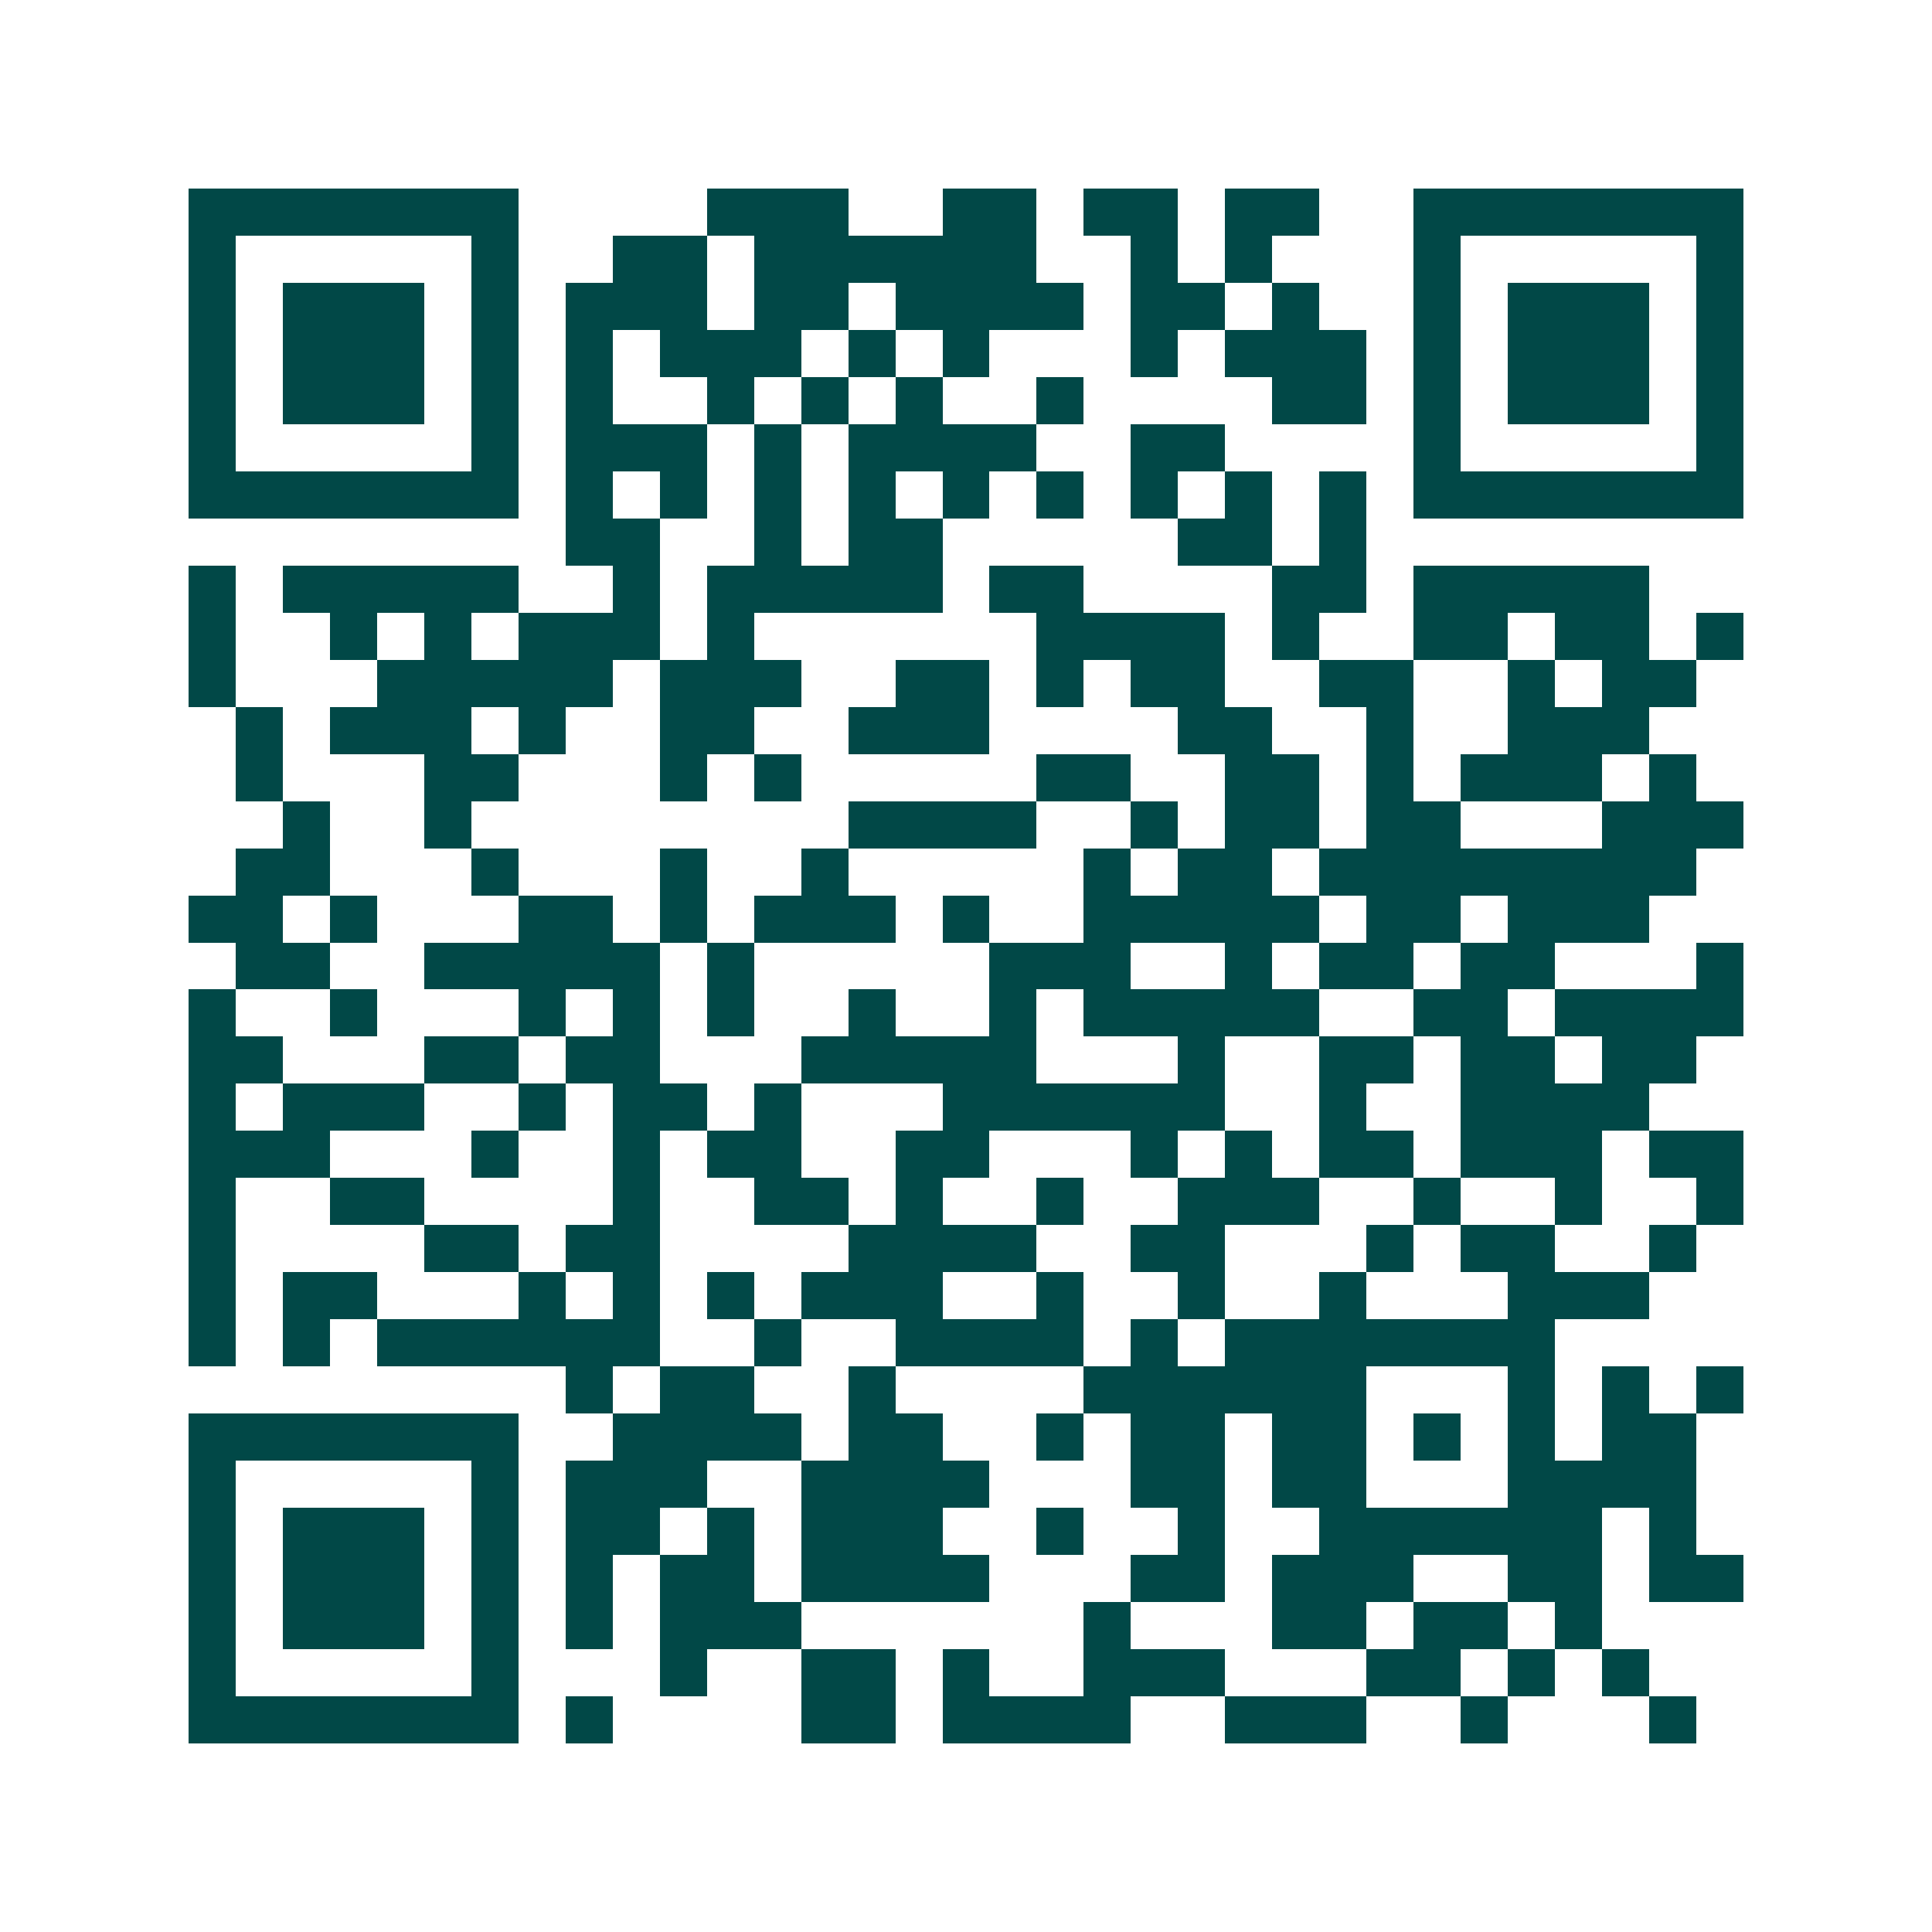 <svg xmlns="http://www.w3.org/2000/svg" width="200" height="200" viewBox="0 0 41 41" shape-rendering="crispEdges"><path fill="#ffffff" d="M0 0h41v41H0z"/><path stroke="#014847" d="M4 4.5h7m4 0h3m2 0h2m1 0h2m1 0h2m2 0h7M4 5.5h1m5 0h1m2 0h2m1 0h6m2 0h1m1 0h1m3 0h1m5 0h1M4 6.5h1m1 0h3m1 0h1m1 0h3m1 0h2m1 0h4m1 0h2m1 0h1m2 0h1m1 0h3m1 0h1M4 7.5h1m1 0h3m1 0h1m1 0h1m1 0h3m1 0h1m1 0h1m3 0h1m1 0h3m1 0h1m1 0h3m1 0h1M4 8.5h1m1 0h3m1 0h1m1 0h1m2 0h1m1 0h1m1 0h1m2 0h1m4 0h2m1 0h1m1 0h3m1 0h1M4 9.5h1m5 0h1m1 0h3m1 0h1m1 0h4m2 0h2m4 0h1m5 0h1M4 10.5h7m1 0h1m1 0h1m1 0h1m1 0h1m1 0h1m1 0h1m1 0h1m1 0h1m1 0h1m1 0h7M12 11.5h2m2 0h1m1 0h2m5 0h2m1 0h1M4 12.5h1m1 0h5m2 0h1m1 0h5m1 0h2m4 0h2m1 0h5M4 13.5h1m2 0h1m1 0h1m1 0h3m1 0h1m6 0h4m1 0h1m2 0h2m1 0h2m1 0h1M4 14.5h1m3 0h5m1 0h3m2 0h2m1 0h1m1 0h2m2 0h2m2 0h1m1 0h2M5 15.5h1m1 0h3m1 0h1m2 0h2m2 0h3m4 0h2m2 0h1m2 0h3M5 16.5h1m3 0h2m3 0h1m1 0h1m5 0h2m2 0h2m1 0h1m1 0h3m1 0h1M6 17.5h1m2 0h1m8 0h4m2 0h1m1 0h2m1 0h2m3 0h3M5 18.5h2m3 0h1m3 0h1m2 0h1m5 0h1m1 0h2m1 0h8M4 19.5h2m1 0h1m3 0h2m1 0h1m1 0h3m1 0h1m2 0h5m1 0h2m1 0h3M5 20.5h2m2 0h5m1 0h1m5 0h3m2 0h1m1 0h2m1 0h2m3 0h1M4 21.5h1m2 0h1m3 0h1m1 0h1m1 0h1m2 0h1m2 0h1m1 0h5m2 0h2m1 0h4M4 22.5h2m3 0h2m1 0h2m3 0h5m3 0h1m2 0h2m1 0h2m1 0h2M4 23.5h1m1 0h3m2 0h1m1 0h2m1 0h1m3 0h6m2 0h1m2 0h4M4 24.5h3m3 0h1m2 0h1m1 0h2m2 0h2m3 0h1m1 0h1m1 0h2m1 0h3m1 0h2M4 25.5h1m2 0h2m4 0h1m2 0h2m1 0h1m2 0h1m2 0h3m2 0h1m2 0h1m2 0h1M4 26.5h1m4 0h2m1 0h2m4 0h4m2 0h2m3 0h1m1 0h2m2 0h1M4 27.5h1m1 0h2m3 0h1m1 0h1m1 0h1m1 0h3m2 0h1m2 0h1m2 0h1m3 0h3M4 28.5h1m1 0h1m1 0h6m2 0h1m2 0h4m1 0h1m1 0h7M12 29.5h1m1 0h2m2 0h1m4 0h6m3 0h1m1 0h1m1 0h1M4 30.5h7m2 0h4m1 0h2m2 0h1m1 0h2m1 0h2m1 0h1m1 0h1m1 0h2M4 31.5h1m5 0h1m1 0h3m2 0h4m3 0h2m1 0h2m3 0h4M4 32.5h1m1 0h3m1 0h1m1 0h2m1 0h1m1 0h3m2 0h1m2 0h1m2 0h6m1 0h1M4 33.5h1m1 0h3m1 0h1m1 0h1m1 0h2m1 0h4m3 0h2m1 0h3m2 0h2m1 0h2M4 34.5h1m1 0h3m1 0h1m1 0h1m1 0h3m6 0h1m3 0h2m1 0h2m1 0h1M4 35.5h1m5 0h1m3 0h1m2 0h2m1 0h1m2 0h3m3 0h2m1 0h1m1 0h1M4 36.5h7m1 0h1m4 0h2m1 0h4m2 0h3m2 0h1m3 0h1"/></svg>
